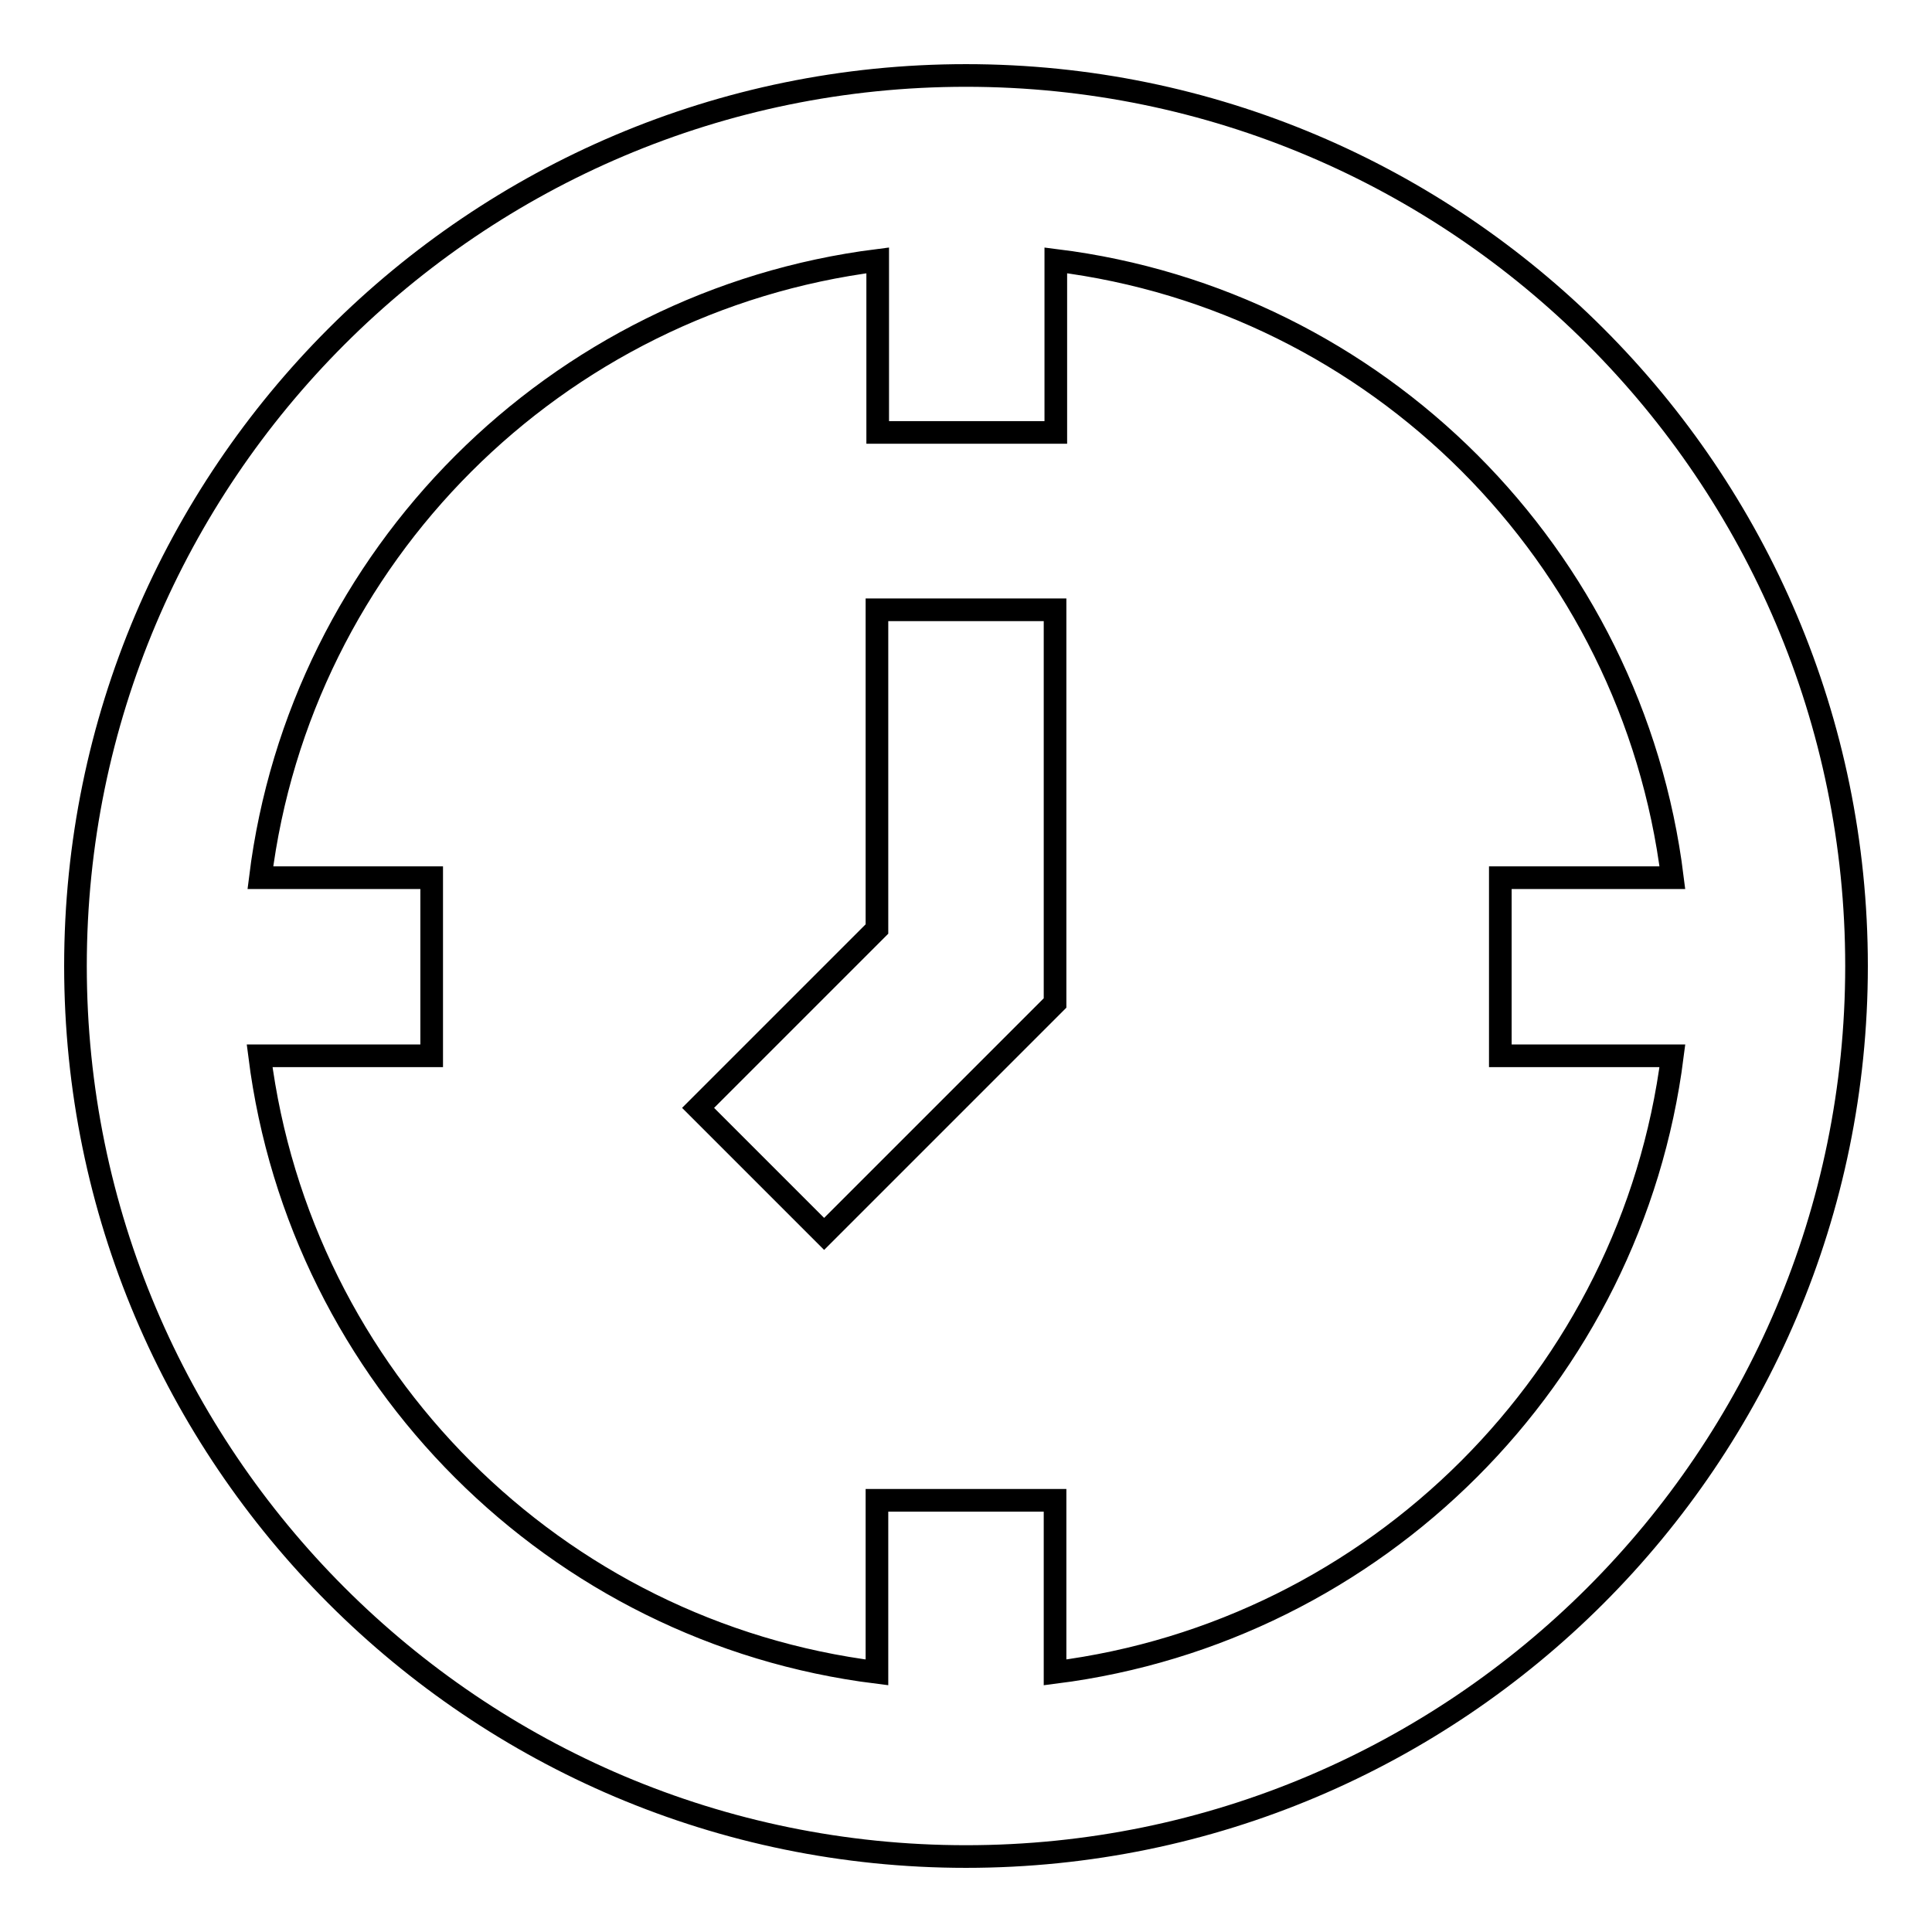 <?xml version="1.0" encoding="utf-8"?>
<!-- Svg Vector Icons : http://www.onlinewebfonts.com/icon -->
<!DOCTYPE svg PUBLIC "-//W3C//DTD SVG 1.1//EN" "http://www.w3.org/Graphics/SVG/1.1/DTD/svg11.dtd">
<svg version="1.1" xmlns="http://www.w3.org/2000/svg" xmlns:xlink="http://www.w3.org/1999/xlink" x="0px" y="0px" viewBox="0 0 256 256" enable-background="new 0 0 256 256" xml:space="preserve">
<g> <path stroke-width="3" fill-opacity="0" stroke="#000000"  d="M128,10C62.9,10,10,62.9,10,128s52.9,118,118,118s118-52.9,118-118S193.1,10,128,10z M139.8,221.6v-22.8 h-23.6v22.8c-42.6-5.3-76.4-39.1-81.8-81.7h22.8v-23.6H34.5c5.3-42.6,39.1-76.4,81.8-81.8v22.8h23.6V34.5 c42.6,5.3,76.4,39.1,81.7,81.8h-22.8v23.6h22.8C216.2,182.4,182.4,216.2,139.8,221.6z"/> <path stroke-width="3" fill-opacity="0" stroke="#000000"  d="M116.2,123.1l-23.7,23.7l16.7,16.7l30.6-30.6V80.8h-23.6V123.1z"/></g>
</svg>